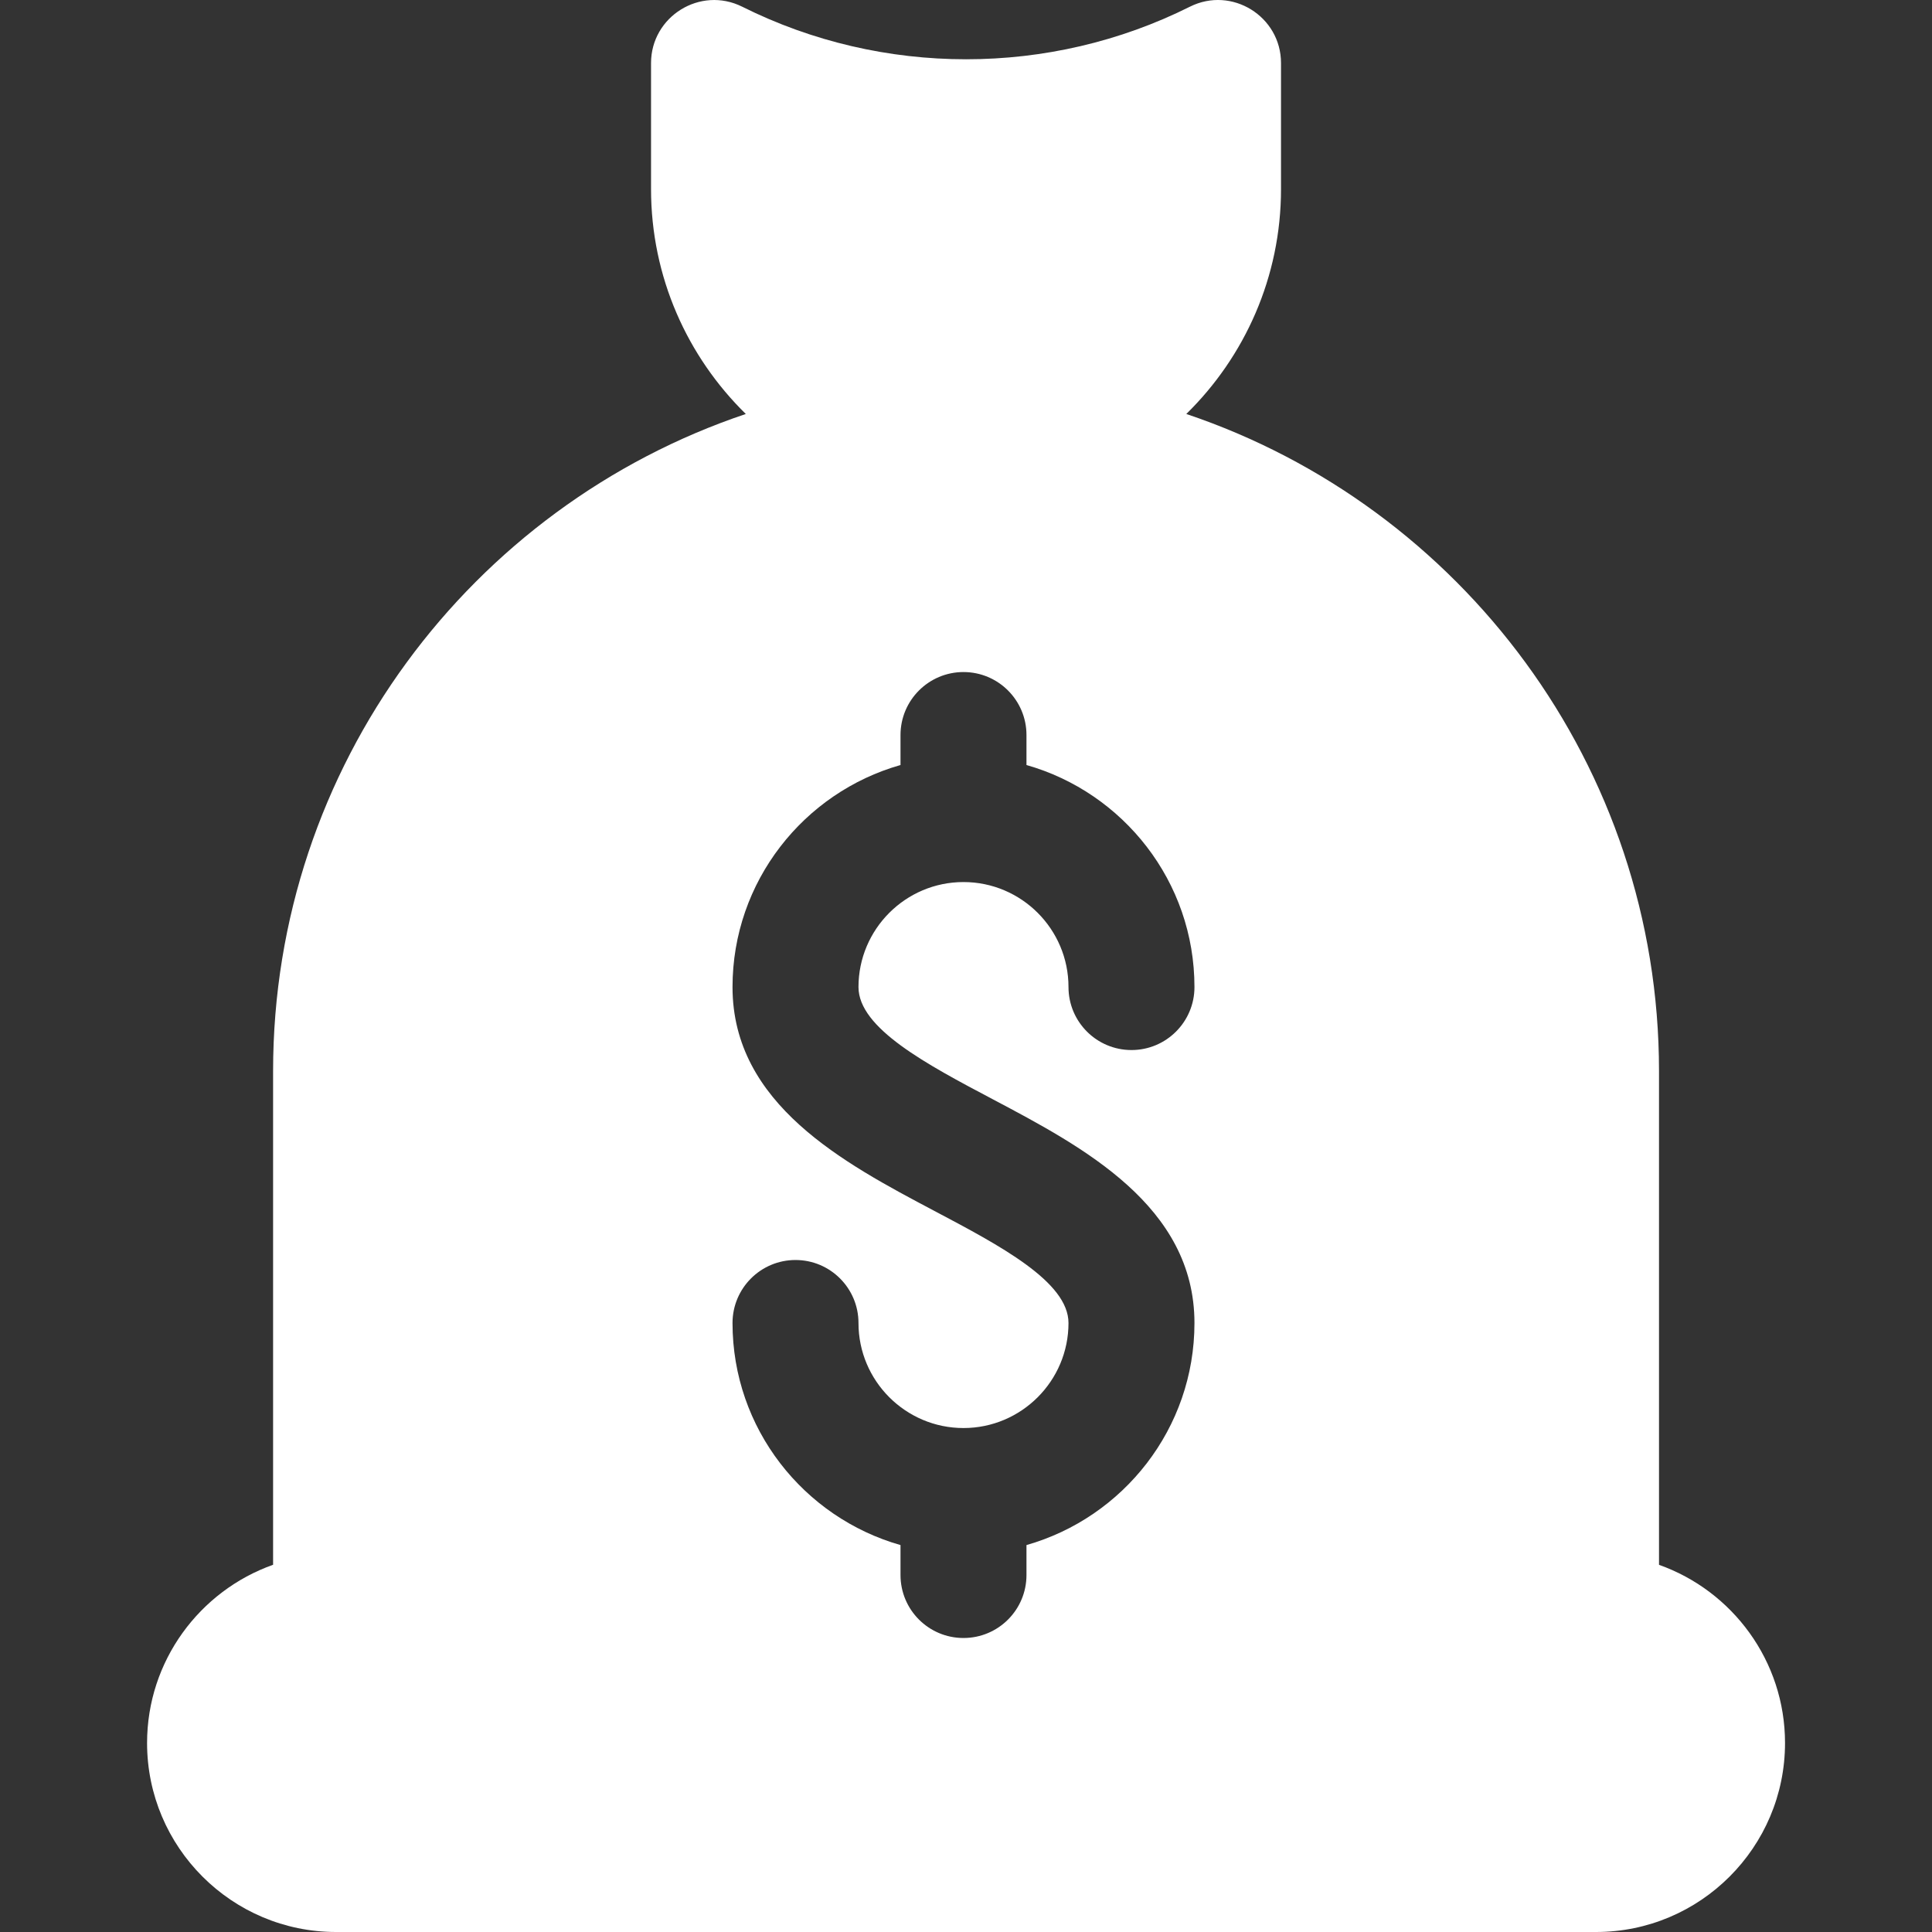 <svg width="40" height="40" viewBox="0 0 40 40" fill="none" xmlns="http://www.w3.org/2000/svg">
<rect x="0" y="0" width="40" height="40" fill="#333333" stroke="none"/>
<path d="M34.348 32.398V22.175C34.348 15.857 30.243 10.48 24.561 8.571C25.77 7.386 26.522 5.737 26.522 3.914V1.306C26.522 0.339 25.502 -0.295 24.635 0.139C21.734 1.59 18.27 1.59 15.367 0.139C14.497 -0.295 13.479 0.342 13.479 1.306V3.914C13.479 5.737 14.232 7.386 15.441 8.571C9.758 10.48 5.654 15.857 5.654 22.175V32.397C4.135 32.936 3.045 34.387 3.045 36.087C3.045 38.245 4.8 40 6.958 40H33.044C35.202 40 36.957 38.245 36.957 36.087C36.957 34.387 35.866 32.936 34.348 32.398ZM20.558 22.761C22.417 23.744 24.73 24.967 24.73 27.392C24.73 29.576 23.256 31.419 21.252 31.989V32.609C21.252 33.33 20.668 33.913 19.948 33.913C19.228 33.913 18.644 33.33 18.644 32.609V31.989C16.64 31.419 15.166 29.576 15.166 27.392C15.166 26.671 15.75 26.087 16.47 26.087C17.19 26.087 17.774 26.671 17.774 27.392C17.774 28.59 18.749 29.566 19.948 29.566C21.147 29.566 22.122 28.59 22.122 27.392C22.122 26.538 20.707 25.79 19.338 25.067C17.48 24.084 15.166 22.861 15.166 20.436C15.166 18.251 16.64 16.408 18.644 15.839V15.218C18.644 14.498 19.228 13.914 19.948 13.914C20.668 13.914 21.252 14.498 21.252 15.218V15.839C23.256 16.408 24.73 18.251 24.73 20.436C24.73 21.156 24.146 21.74 23.426 21.74C22.706 21.74 22.122 21.156 22.122 20.436C22.122 19.237 21.147 18.262 19.948 18.262C18.749 18.262 17.774 19.237 17.774 20.436C17.774 21.289 19.189 22.038 20.558 22.761Z" fill="white"/>
</svg>
